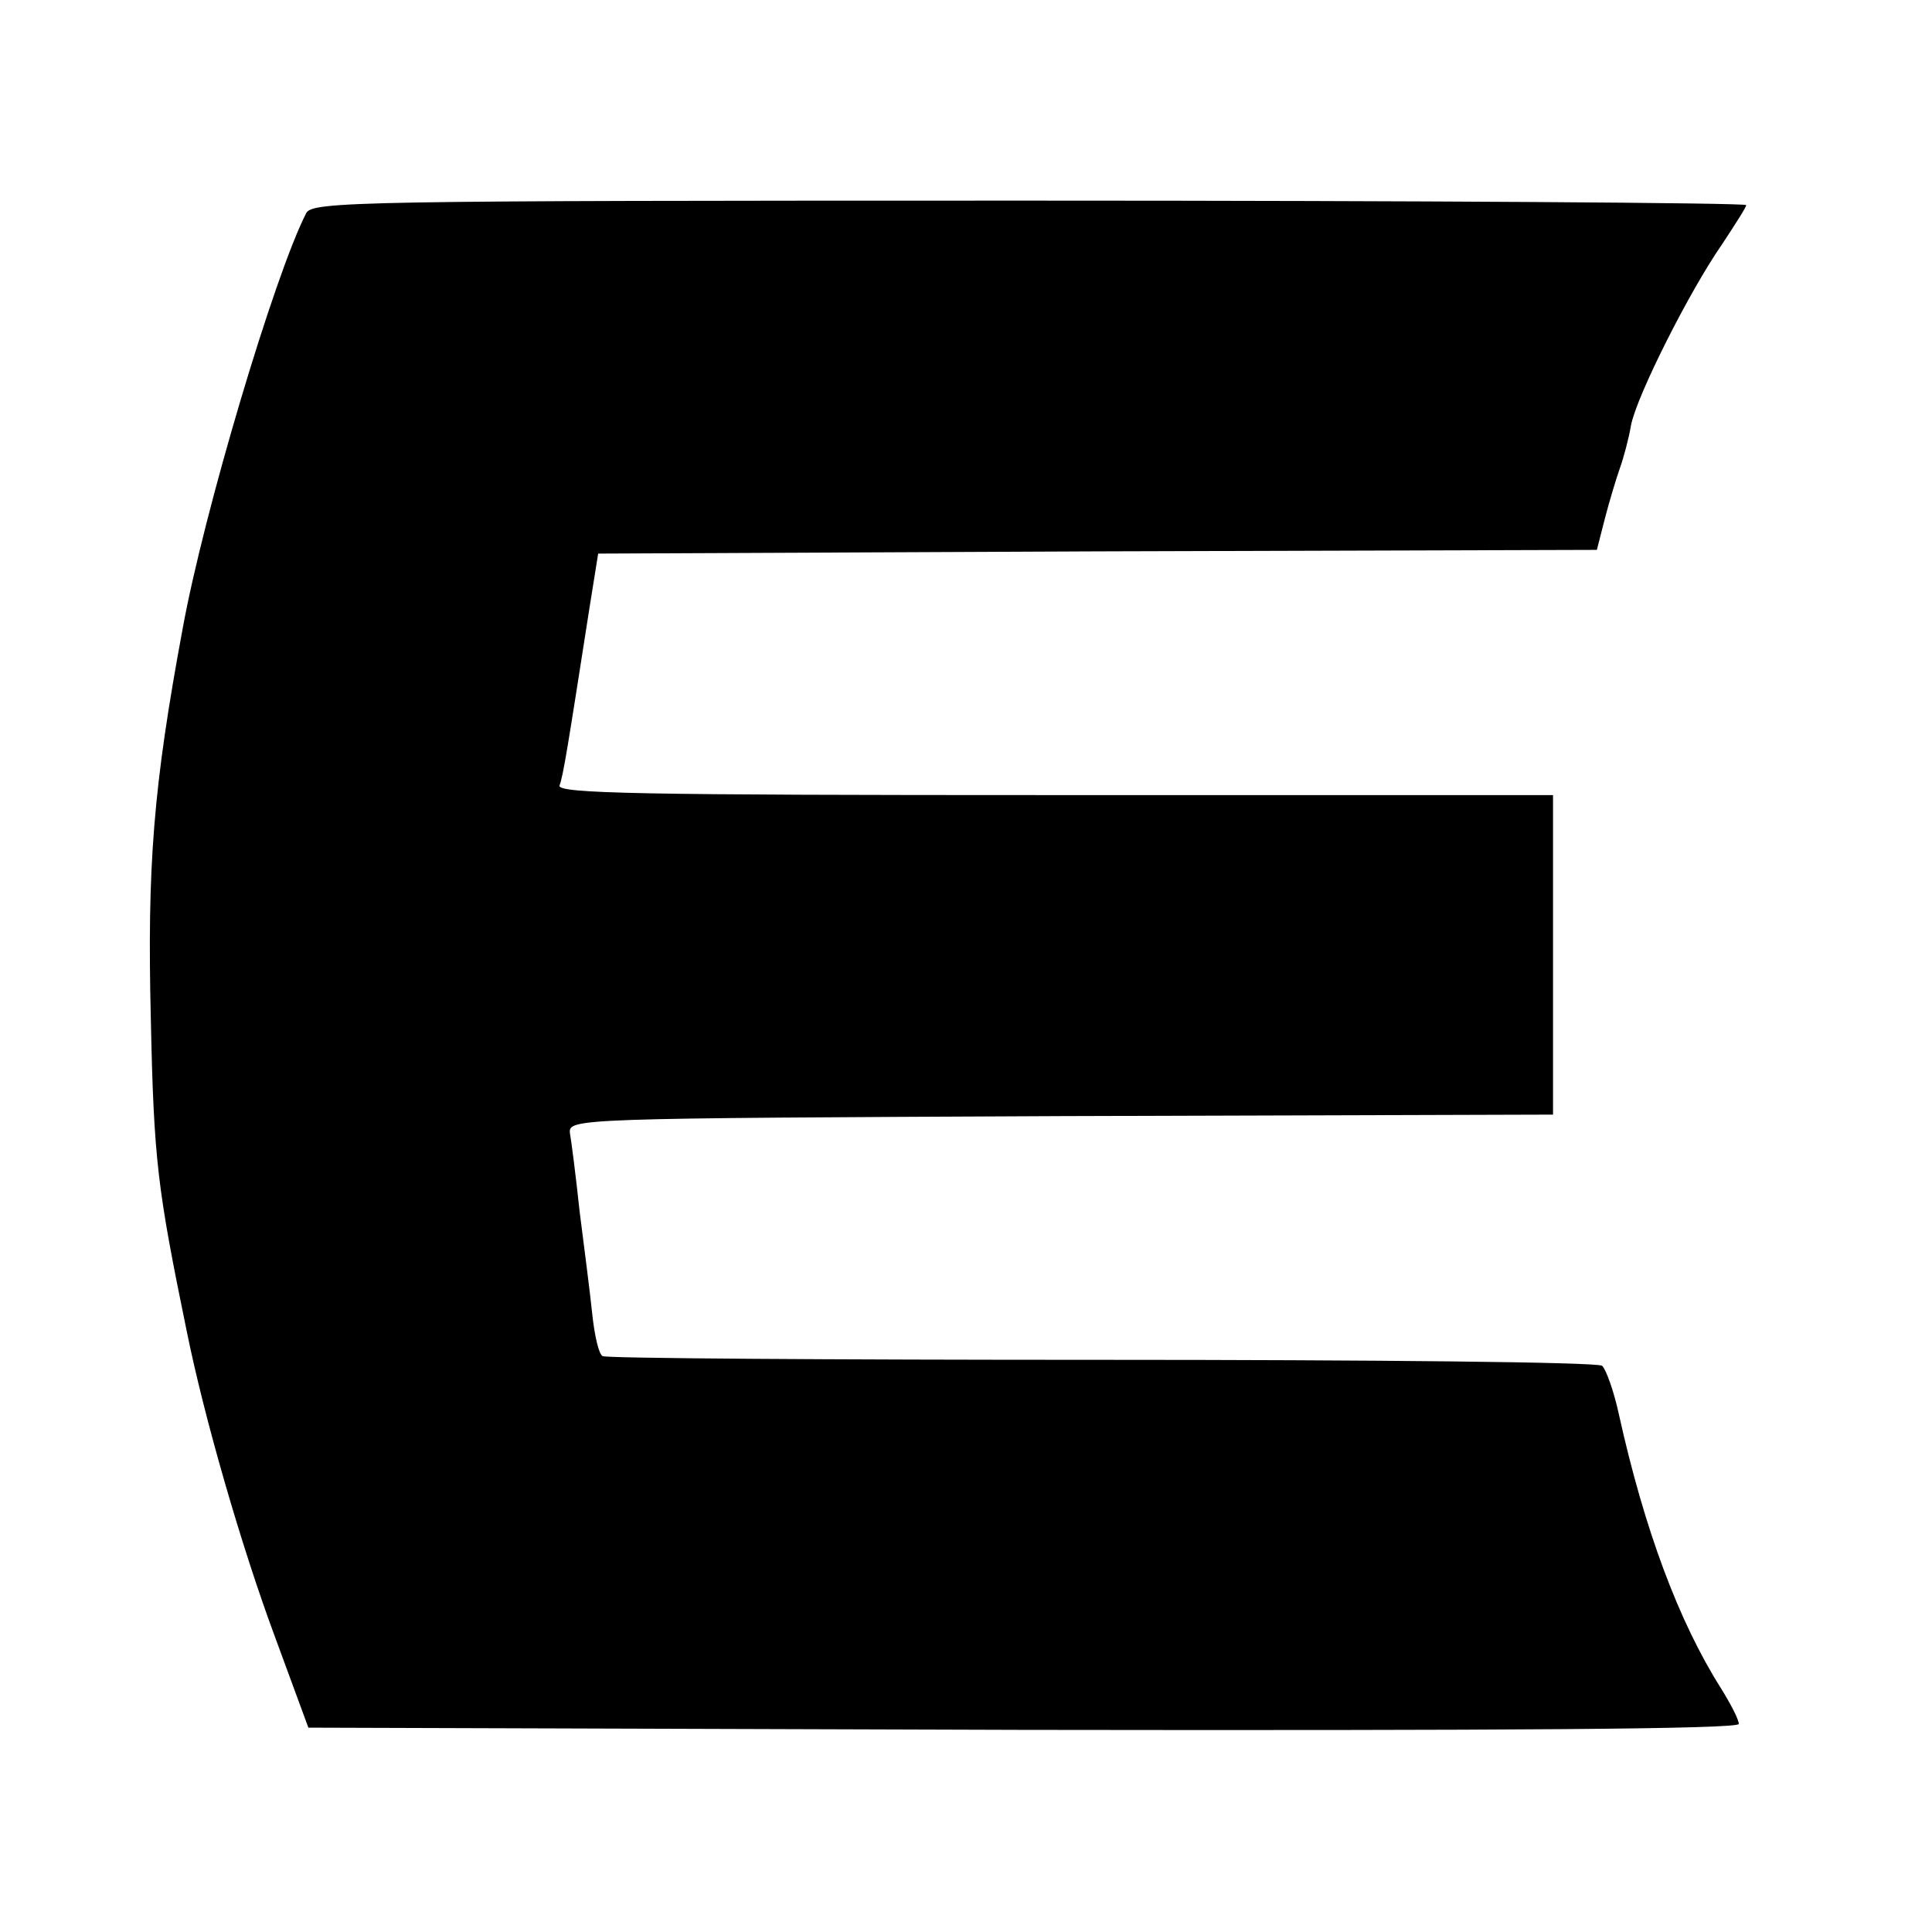 <?xml version="1.0" standalone="no"?>
<!DOCTYPE svg PUBLIC "-//W3C//DTD SVG 20010904//EN"
 "http://www.w3.org/TR/2001/REC-SVG-20010904/DTD/svg10.dtd">
<svg version="1.0" xmlns="http://www.w3.org/2000/svg"
 width="260pt" height="260pt" viewBox="0 0 260 260"
 preserveAspectRatio="xMidYMid meet">
<g transform="translate(0,260) scale(0.1,-0.1)"
fill="#000000" stroke="none">
<path d="M412 2313 c-43 -84 -138 -404 -166 -558 -40 -215 -48 -321 -43 -527
4 -190 9 -228 48 -418 24 -119 74 -291 118 -410 l46 -125 963 -3 c652 -1 962
1 962 8 0 6 -11 27 -24 48 -57 90 -103 214 -137 367 -7 33 -18 63 -23 67 -6 5
-309 8 -674 8 -365 0 -667 2 -671 5 -5 2 -11 28 -14 57 -3 29 -11 91 -17 138
-5 47 -11 94 -13 105 -2 20 5 20 661 23 l662 2 0 215 0 215 -671 0 c-558 0
-670 2 -666 13 5 13 11 51 40 237 l12 75 672 3 672 2 11 43 c6 23 15 53 20 67
5 14 12 40 15 58 8 40 79 181 123 244 17 26 32 49 32 52 0 3 -434 6 -965 6
-908 0 -965 -1 -973 -17z"/>
</g>
</svg>
